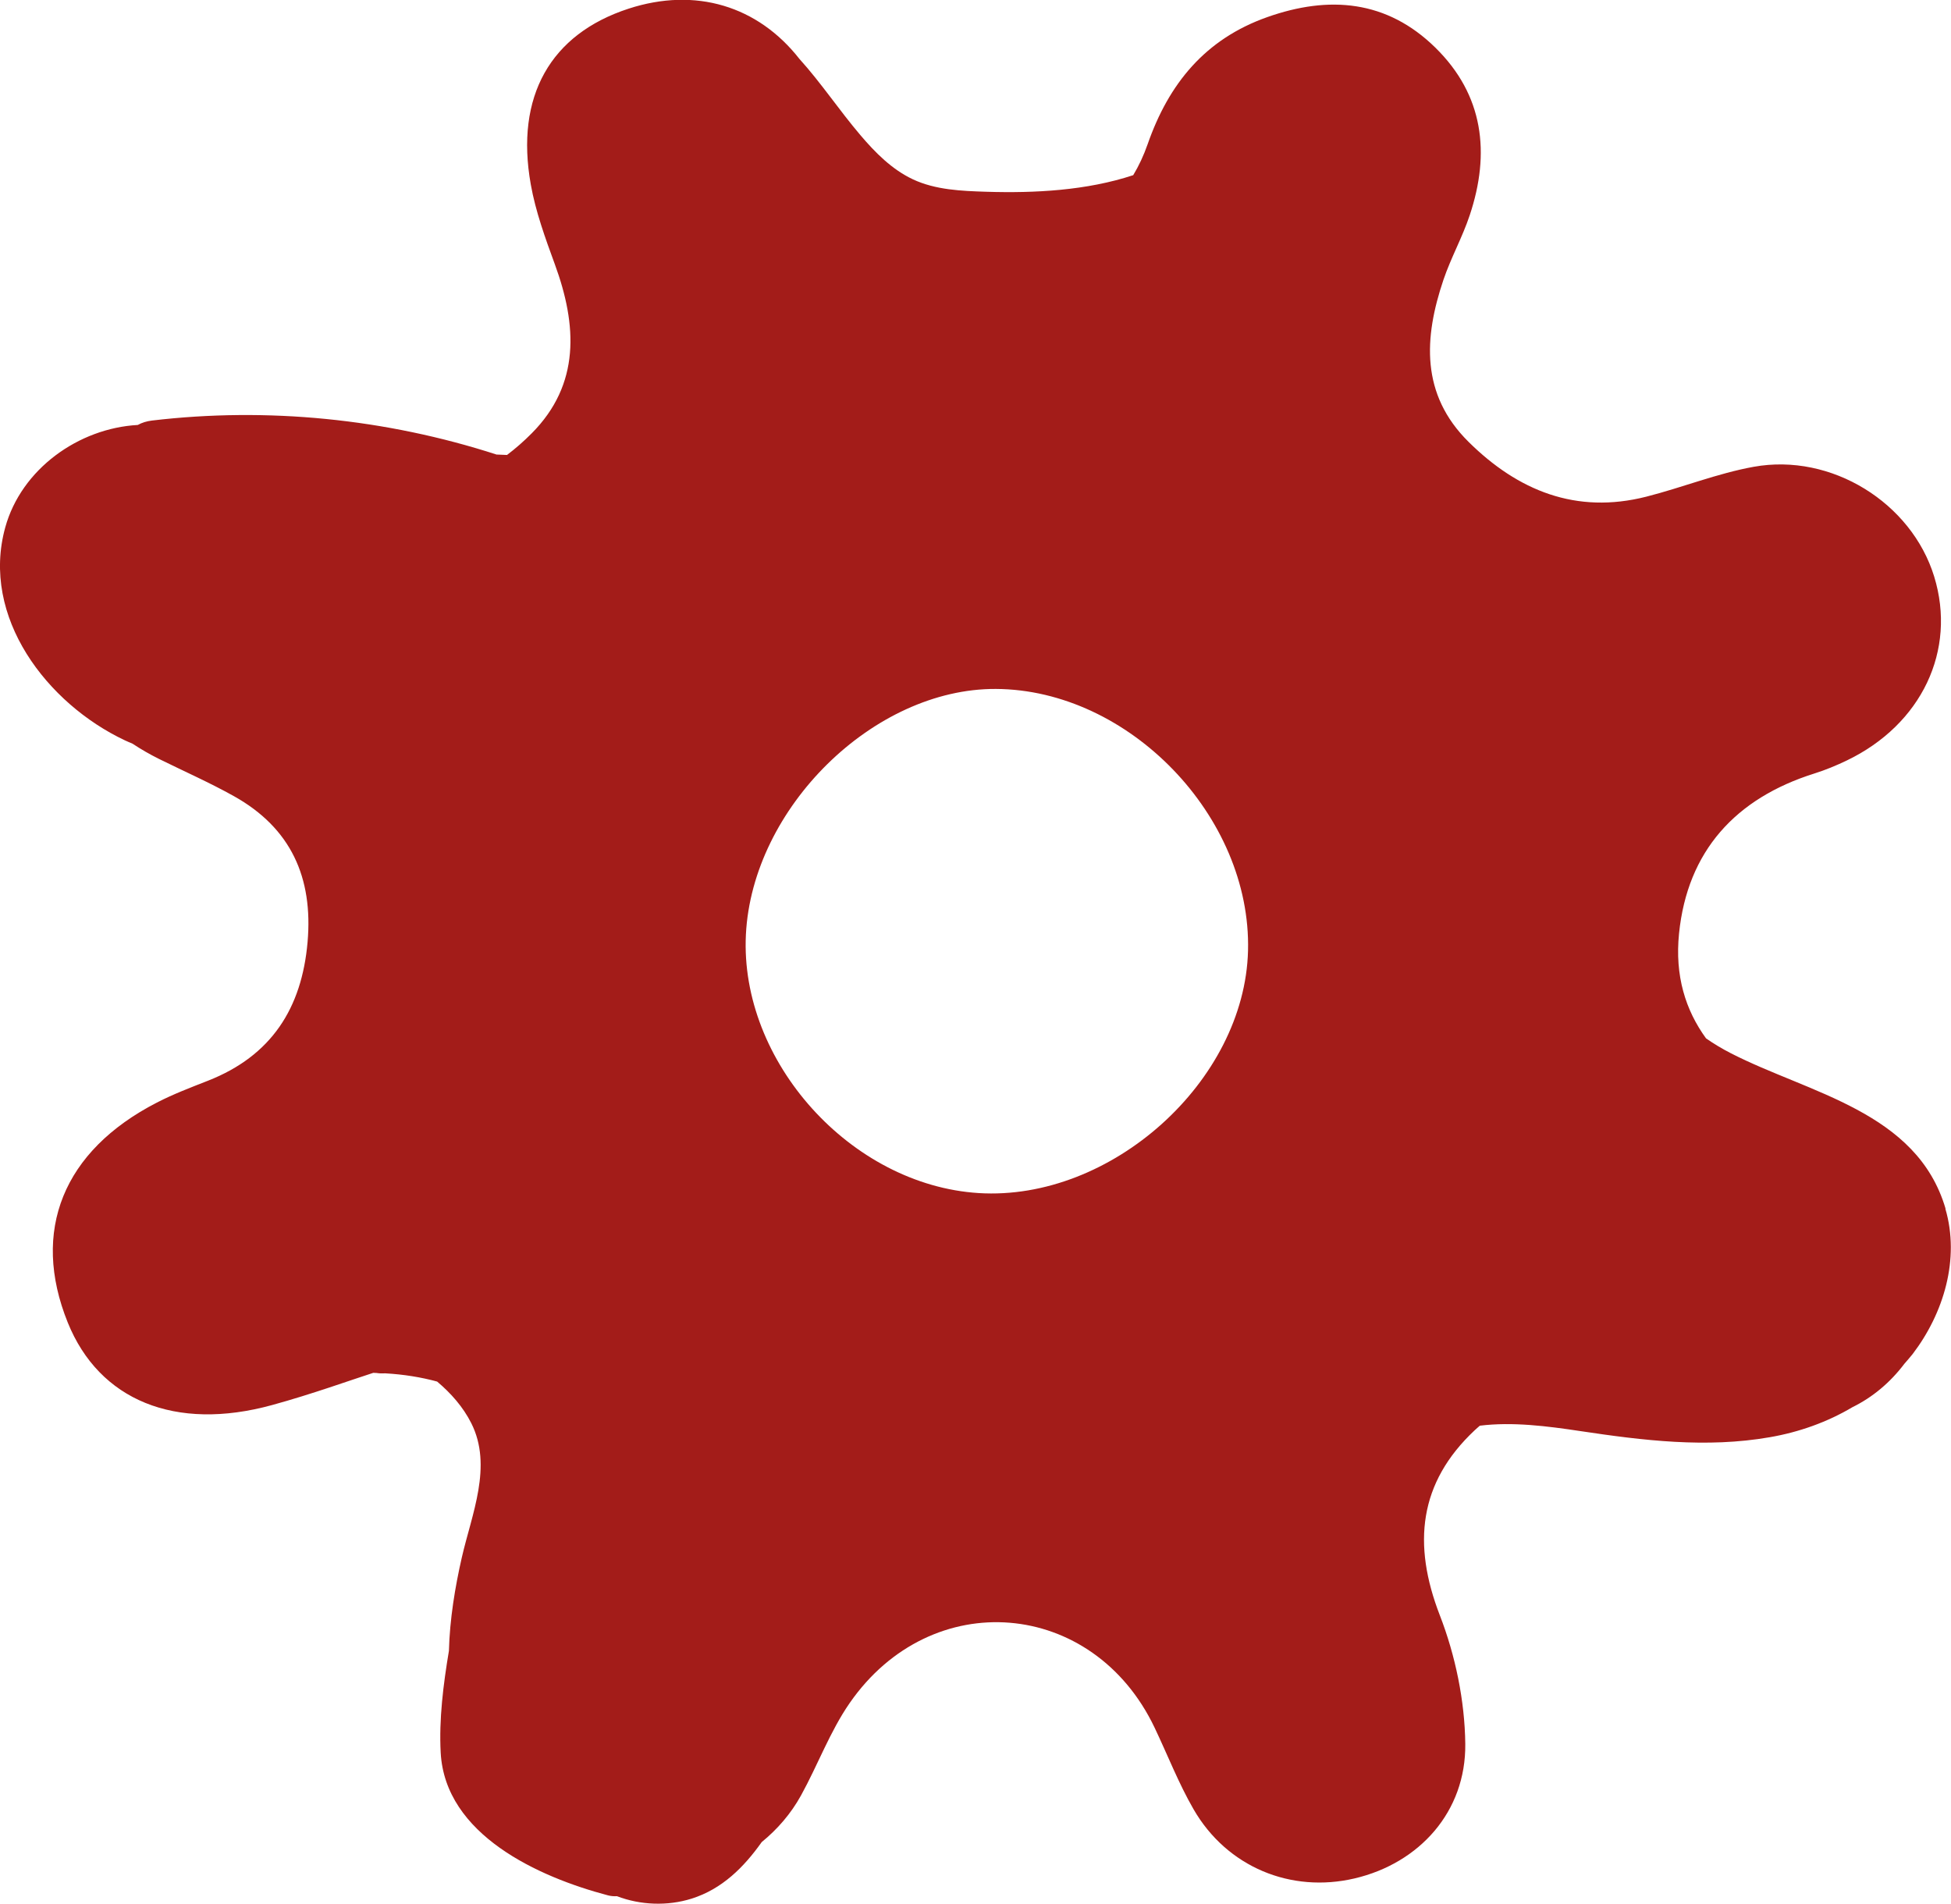 <?xml version="1.0" encoding="UTF-8"?><svg id="Calque_2" xmlns="http://www.w3.org/2000/svg" viewBox="0 0 274.98 268.34"><defs><style>.cls-1{fill:#a31c19;}</style></defs><g id="Calque_1-2"><path class="cls-1" d="M274.21,170.36c-4.03-13.7-19.22-16.23-30.28-21.91-1.22-.63-2.38-1.32-3.48-2.09-2.89-3.99-4.41-8.8-3.8-14.79,1.18-11.59,7.95-19.04,19.07-22.54,1.56-.49,3.08-1.12,4.56-1.83,10.56-5.07,15.52-15.53,12.33-25.93-3.19-10.39-14.47-17.46-25.45-15.47-5.13,.93-10.05,2.92-15.13,4.21-9.88,2.51-18.09-.84-25.05-7.73-6.76-6.69-6.3-14.67-3.53-22.86,1.05-3.09,2.67-5.99,3.7-9.09,2.92-8.76,1.96-16.94-4.85-23.62-6.82-6.69-14.96-7.39-23.71-4.29-8.72,3.09-13.86,9.36-16.84,17.91-.56,1.6-1.24,3.05-2.03,4.36-6.56,2.17-13.9,2.55-20.69,2.34-3.48-.11-7.17-.25-10.38-1.76-2.96-1.4-5.29-3.76-7.38-6.22-2.99-3.51-5.54-7.37-8.6-10.75-5.85-7.46-14.63-10.15-24.07-7.08-11,3.58-16.01,12.34-13.79,24.78,.68,3.83,2.05,7.58,3.39,11.25,3.14,8.57,3.62,16.91-3.26,23.83-1.12,1.13-2.28,2.14-3.48,3.05-.49-.02-.99-.03-1.48-.06-15.6-5.05-32.29-6.72-48.58-4.79-.72,.09-1.39,.29-1.98,.62-8.34,.46-16.41,6.21-18.68,14.44-3.5,12.66,5.92,24.86,16.87,30.02,.35,.17,.71,.31,1.06,.46,1.16,.77,2.4,1.49,3.75,2.16,3.52,1.74,7.13,3.33,10.56,5.25,8.03,4.49,11.16,11.48,10.37,20.55-.81,9.36-5.12,16.05-14.03,19.55-2.44,.96-4.9,1.89-7.22,3.09-13.21,6.8-17.76,18.09-12.55,31,4.43,10.96,15.15,15.38,28.8,11.63,5.62-1.54,11.11-3.53,14.26-4.54,.16,0,.31,.01,.46,.02,0,0,0,0,0,0,.41,.07,.82,.07,1.23,.05,2.64,.15,5.07,.55,7.31,1.16,1.95,1.64,3.66,3.58,4.81,5.86,3.05,6.05,.06,12.85-1.33,18.93-.96,4.21-1.7,8.7-1.82,13.17-.79,4.73-1.41,9.64-1.16,14.33,.62,11.6,13.79,17.55,23.57,20.13,.45,.12,.87,.14,1.27,.12,3.33,1.27,7.12,1.41,10.51,.35,4.31-1.35,7.39-4.44,9.9-7.98,2.2-1.79,4.11-3.99,5.54-6.58,2.37-4.3,4.08-9.01,6.85-13.01,11.54-16.64,34.32-14.71,42.98,3.46,1.83,3.84,3.38,7.85,5.5,11.52,4.7,8.13,13.71,11.85,22.71,9.73,9.09-2.14,15.69-9.38,15.58-18.96-.07-6.08-1.39-12.45-3.59-18.13-3.88-10.02-2.96-18.68,4.91-26.07,.24-.23,.49-.43,.73-.65,4.63-.57,9.51,.06,14.16,.76,8.87,1.33,17.76,2.42,26.68,.87,4.18-.72,8.14-2.14,11.68-4.24,2.83-1.39,5.32-3.47,7.32-6.12,.39-.46,.8-.9,1.17-1.38,4.36-5.72,6.69-13.4,4.6-20.49Zm-136.28-2.19c-18.01-1.13-33.69-18.55-32.8-36.43,.89-17.87,18.02-34.71,35.22-34.63,18.78,.09,36.03,17.98,35.55,36.89-.46,18.41-19.28,35.34-37.98,34.17Z"/></g></svg>